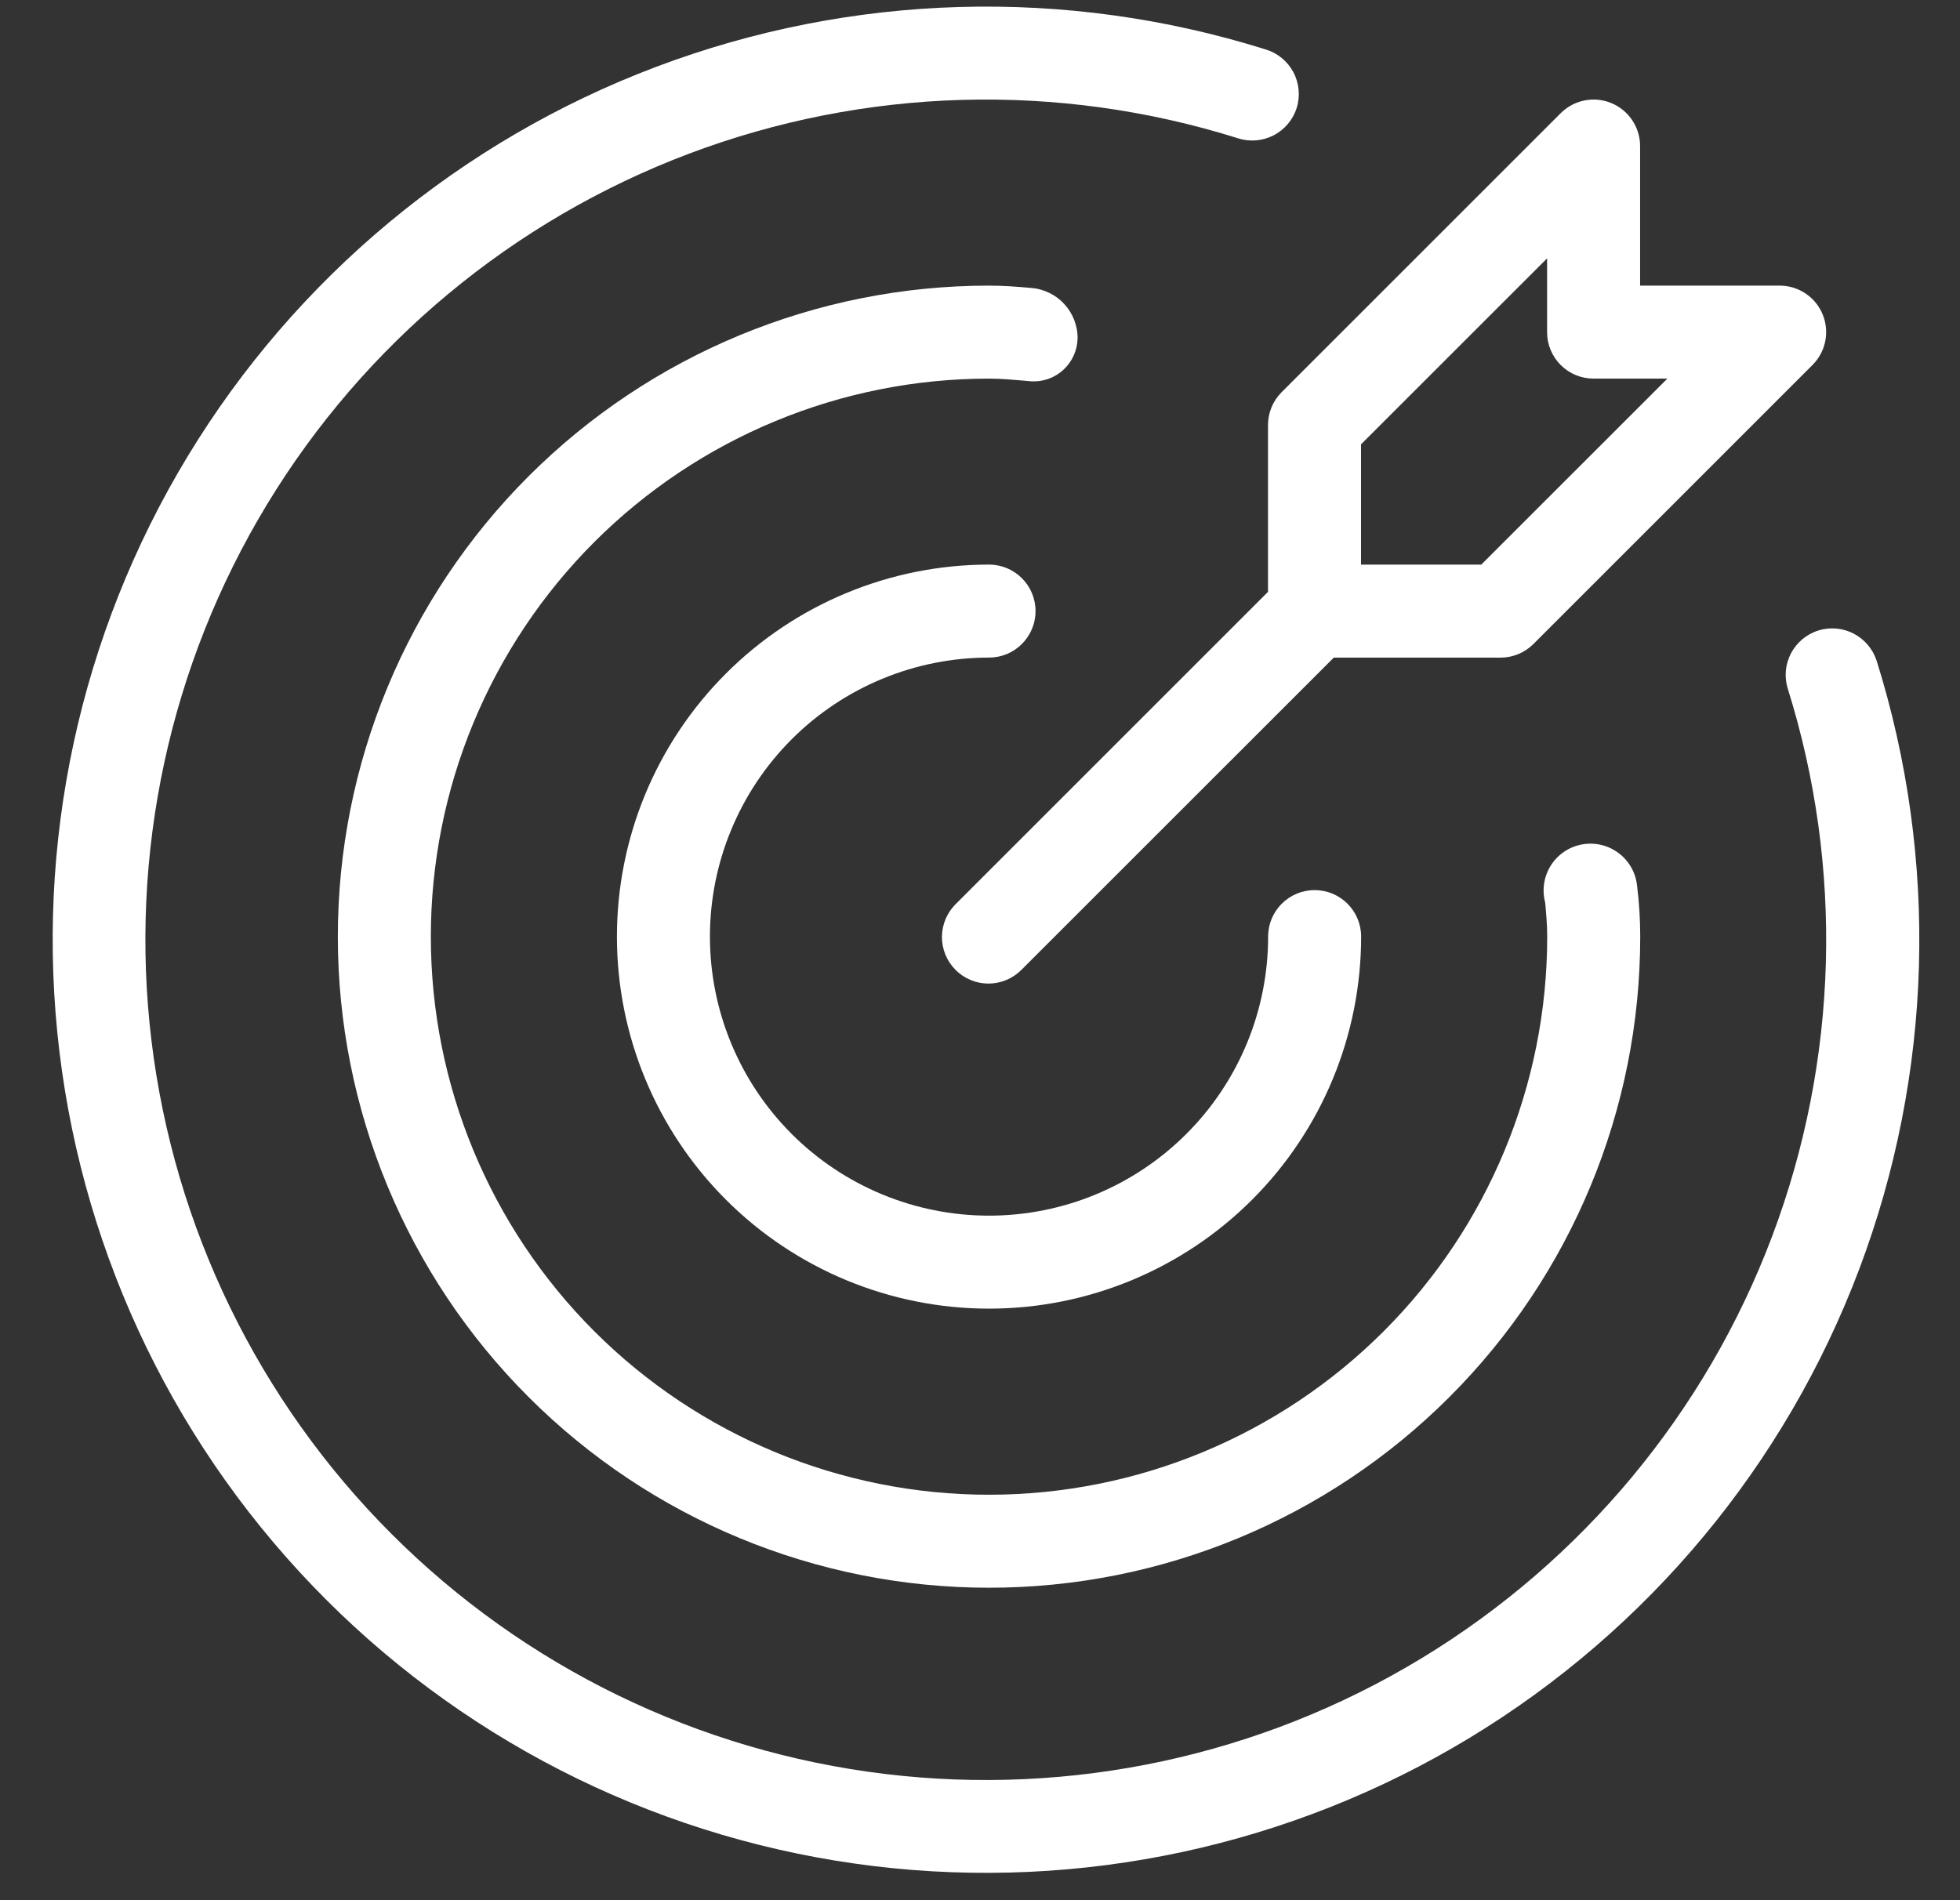 <svg width="33" height="32" viewBox="0 0 33 32" fill="none" xmlns="http://www.w3.org/2000/svg">
<rect x="0" y="0" width="33" height="32" fill="#333333" stroke="none"/>
<path d="M16.652 11.074C17.084 11.074 17.435 10.724 17.435 10.291C17.435 9.858 17.084 9.508 16.652 9.508C14.99 9.508 13.397 10.168 12.222 11.343C11.047 12.518 10.387 14.111 10.387 15.773C10.387 17.435 11.047 19.028 12.222 20.203C13.397 21.378 14.99 22.038 16.652 22.038C18.314 22.038 19.907 21.378 21.082 20.203C22.257 19.028 22.917 17.435 22.917 15.773C22.917 15.34 22.567 14.99 22.134 14.99C21.702 14.99 21.351 15.34 21.351 15.773C21.351 17.02 20.856 18.215 19.974 19.096C19.093 19.977 17.898 20.472 16.652 20.472C15.406 20.472 14.21 19.977 13.329 19.096C12.448 18.214 11.953 17.02 11.953 15.773C11.953 14.527 12.448 13.332 13.329 12.45C14.21 11.569 15.406 11.074 16.652 11.074L16.652 11.074Z" fill="white"/>
<path d="M31.594 11.122C31.46 10.715 31.024 10.49 30.615 10.618C30.206 10.746 29.975 11.179 30.098 11.59C31.046 14.611 30.953 17.862 29.835 20.825C28.717 23.787 26.637 26.288 23.929 27.929C21.222 29.57 18.041 30.254 14.899 29.874C11.755 29.494 8.83 28.071 6.592 25.832C4.353 23.593 2.93 20.668 2.55 17.524C2.17 14.381 2.856 11.201 4.496 8.494C6.137 5.786 8.639 3.706 11.601 2.588C14.563 1.47 17.814 1.378 20.835 2.326C21.035 2.393 21.253 2.376 21.44 2.281C21.628 2.185 21.769 2.018 21.832 1.817C21.895 1.617 21.874 1.399 21.775 1.213C21.675 1.028 21.506 0.89 21.304 0.831C17.949 -0.221 14.338 -0.117 11.049 1.125C7.76 2.367 4.982 4.677 3.16 7.684C1.339 10.691 0.578 14.222 1.001 17.713C1.423 21.204 3.003 24.452 5.49 26.938C7.976 29.424 11.224 31.004 14.715 31.426C18.205 31.848 21.737 31.088 24.744 29.266C27.751 27.444 30.06 24.666 31.302 21.377C32.544 18.087 32.647 14.476 31.595 11.122L31.594 11.122Z" fill="white"/>
<path d="M18.143 5.701C18.147 5.255 17.804 4.883 17.36 4.849C17.126 4.828 16.892 4.81 16.651 4.81C13.744 4.81 10.955 5.965 8.899 8.021C6.843 10.077 5.688 12.866 5.688 15.774C5.688 18.682 6.843 21.471 8.899 23.526C10.955 25.583 13.744 26.738 16.651 26.738C19.56 26.738 22.348 25.583 24.404 23.526C26.461 21.471 27.616 18.682 27.616 15.774C27.616 15.491 27.599 15.207 27.564 14.926C27.544 14.706 27.433 14.504 27.257 14.37C27.082 14.236 26.858 14.181 26.64 14.22C26.422 14.258 26.231 14.387 26.112 14.573C25.994 14.76 25.959 14.987 26.016 15.201C26.033 15.391 26.05 15.579 26.05 15.774C26.05 18.266 25.059 20.657 23.297 22.419C21.535 24.181 19.144 25.172 16.651 25.172C14.159 25.172 11.769 24.181 10.006 22.419C8.244 20.657 7.254 18.266 7.254 15.774C7.254 13.281 8.244 10.891 10.006 9.128C11.769 7.366 14.159 6.376 16.651 6.376C16.846 6.376 17.034 6.393 17.224 6.409L17.37 6.422V6.422C17.569 6.431 17.763 6.36 17.908 6.224C18.053 6.088 18.138 5.9 18.143 5.701L18.143 5.701Z" fill="white"/>
<path d="M21.349 7.159V9.967L16.096 15.22C15.946 15.366 15.861 15.566 15.859 15.776C15.858 15.985 15.941 16.186 16.089 16.334C16.237 16.483 16.438 16.565 16.648 16.564C16.857 16.562 17.057 16.477 17.203 16.327L22.456 11.075H25.264C25.472 11.075 25.671 10.992 25.818 10.845L30.517 6.146H30.517C30.741 5.922 30.808 5.586 30.687 5.293C30.566 5 30.28 4.81 29.963 4.81H27.614V2.46C27.614 2.143 27.423 1.858 27.13 1.736C26.838 1.615 26.501 1.682 26.277 1.906L21.578 6.605L21.578 6.605C21.431 6.752 21.349 6.951 21.349 7.159L21.349 7.159ZM22.915 7.483L26.048 4.351V5.592C26.047 5.8 26.13 6 26.277 6.147C26.424 6.294 26.623 6.376 26.831 6.376H28.073L24.94 9.508H22.915L22.915 7.483Z" fill="white"/>
</svg>
